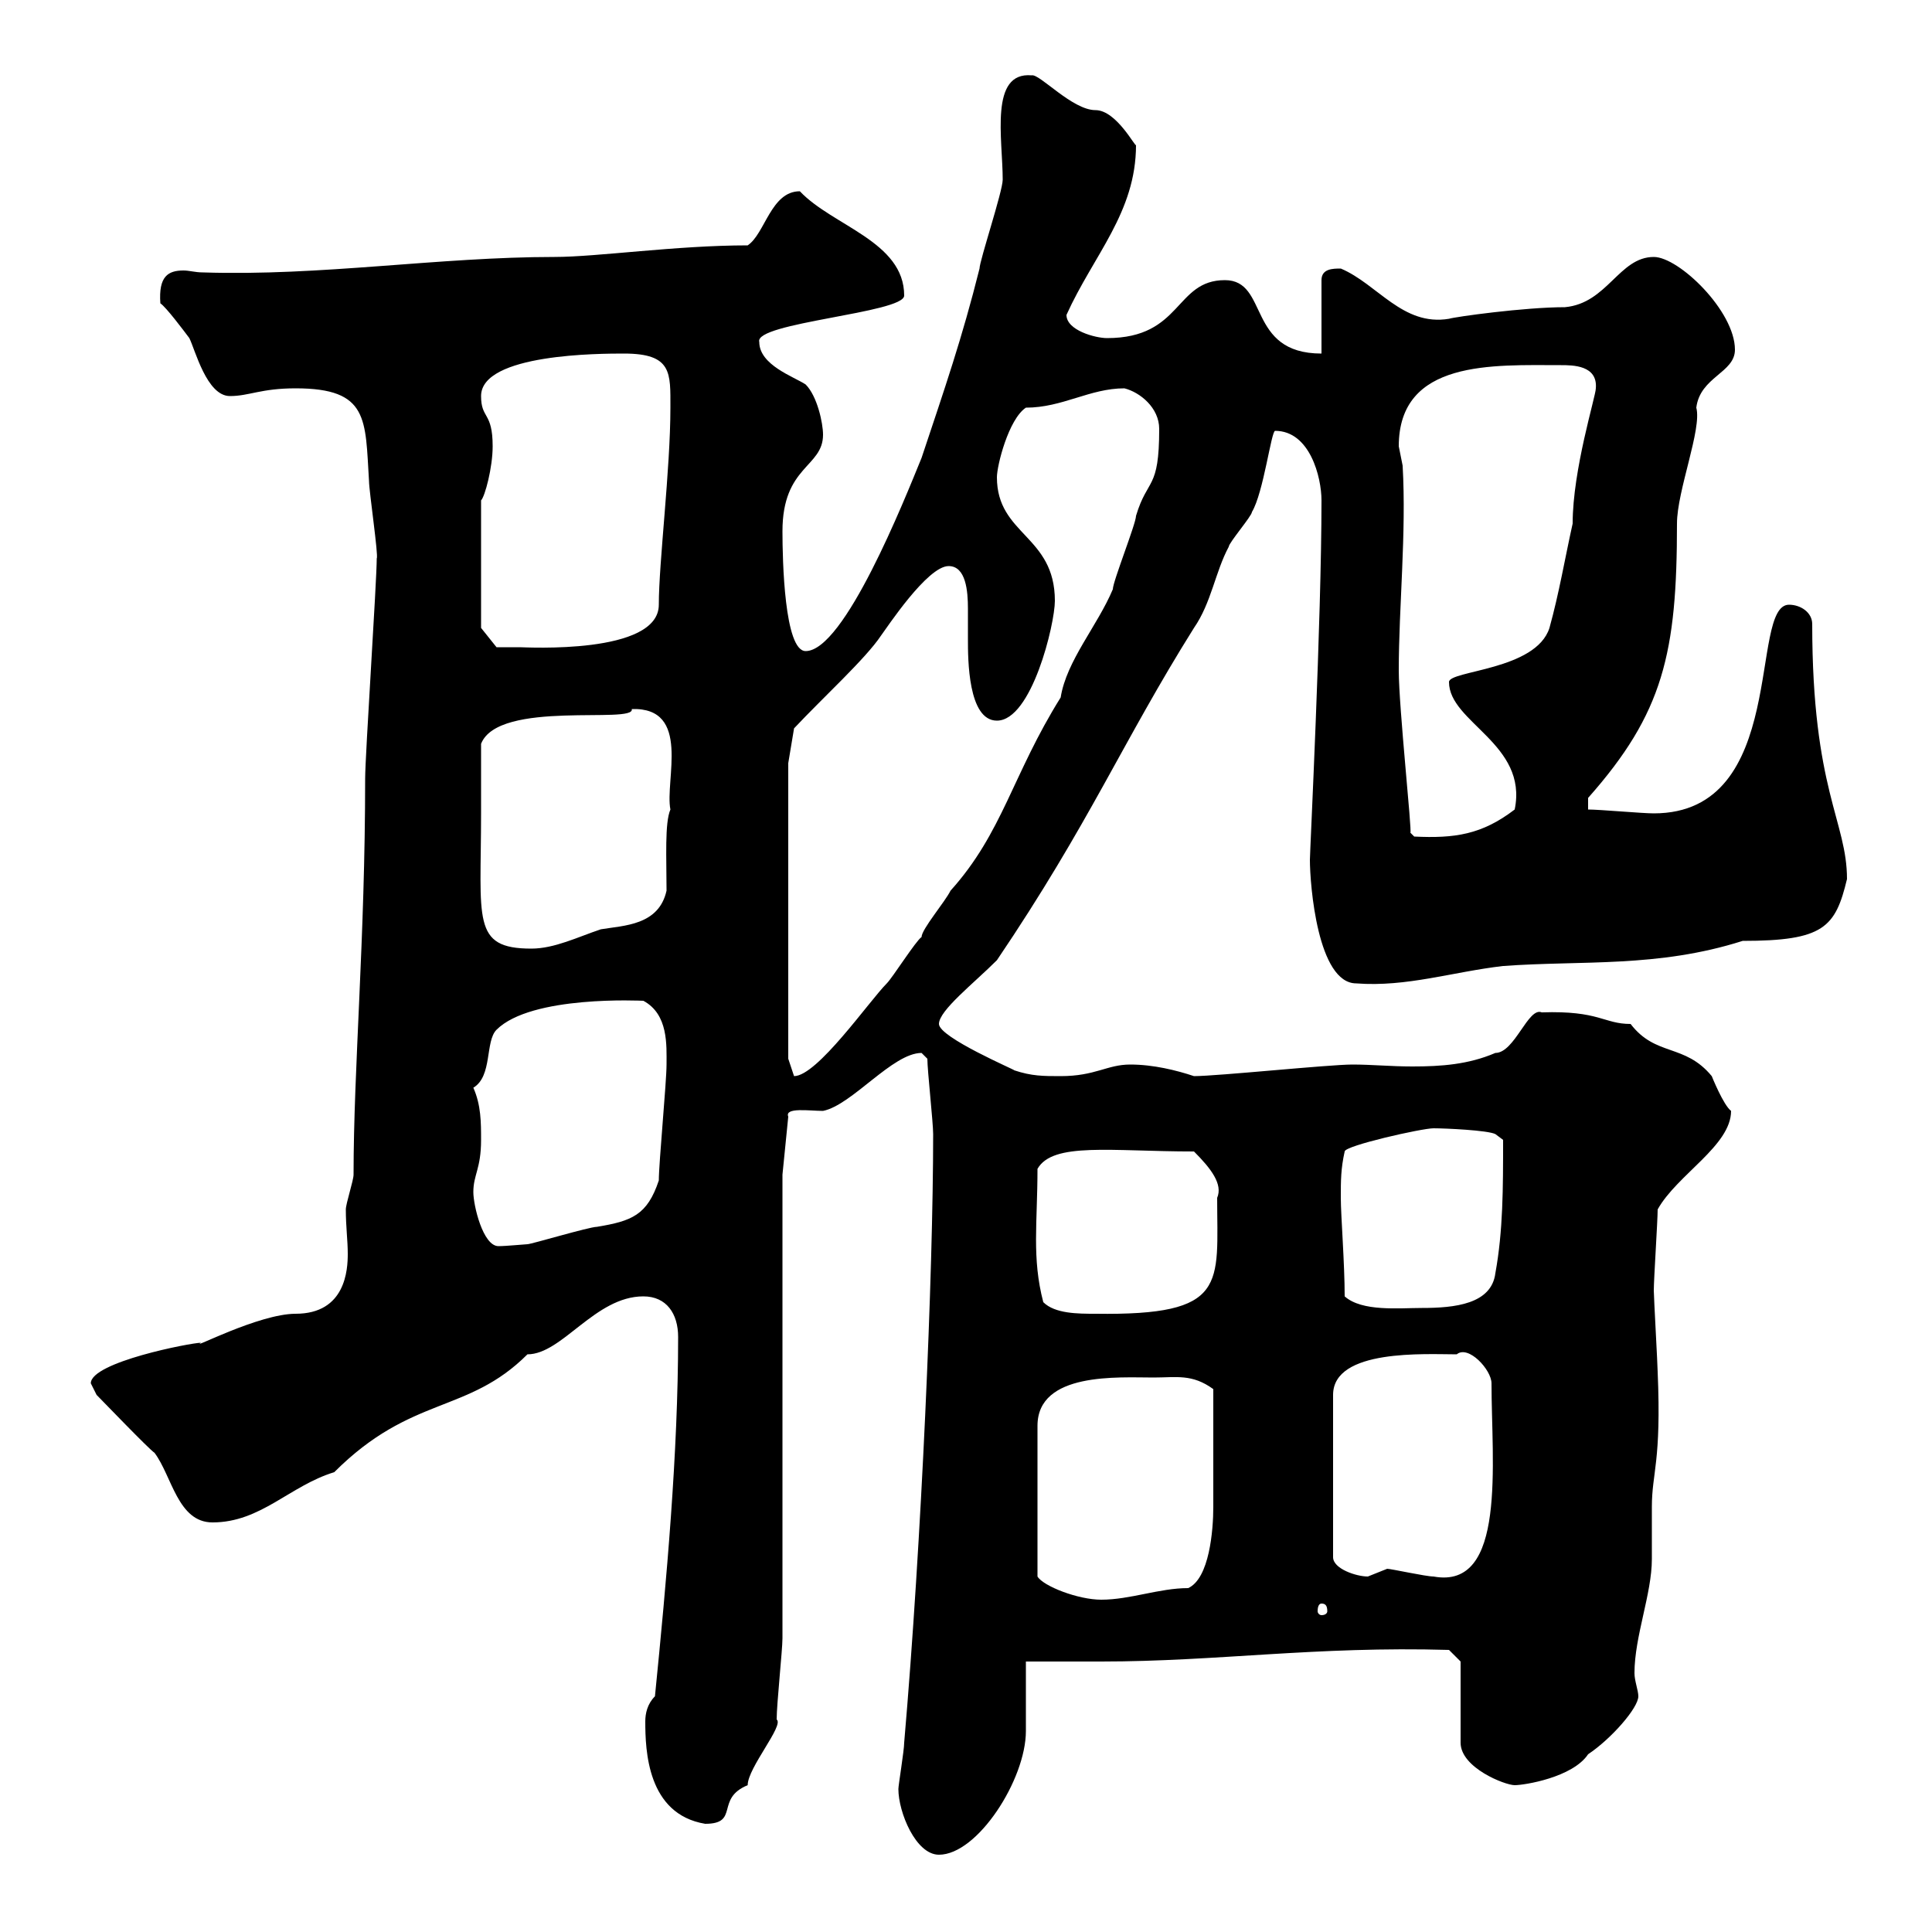 <svg xmlns="http://www.w3.org/2000/svg" xmlns:xlink="http://www.w3.org/1999/xlink" width="300" height="300"><path d="M139.50 277.80C139.50 281.40 142.20 288 145.80 288C151.80 288 159.30 276.30 159.30 268.80C159.30 267 159.30 259.20 159.30 258C161.10 258 169.20 258 171 258C189 258 204.30 255.60 225 256.20L226.80 258L226.80 270.60C226.80 274.50 233.70 277.20 235.20 277.20C236.70 277.20 244.20 276 246.60 272.40C250.20 270 254.40 265.20 254.40 263.40C254.40 262.50 253.80 261 253.80 259.80C253.80 254.10 256.50 247.50 256.50 242.10C256.50 239.40 256.50 236.70 256.50 234C256.50 228.60 258 227.10 257.40 213C257.40 212.10 256.80 201.30 256.80 200.40C256.80 198.60 257.40 189.60 257.40 187.80C260.40 182.40 268.80 177.90 268.80 172.50C267.60 171.60 265.80 167.10 265.80 167.10C261.60 162 257.10 164.10 253.20 159C249 159 248.40 156.90 239.40 157.20C237.30 156.30 235.20 163.50 232.20 163.50C228 165.30 223.80 165.60 219.30 165.60C216 165.60 213 165.30 210 165.30C206.40 165.30 189 167.10 185.40 167.10C182.70 166.20 179.10 165.30 175.50 165.30C171.90 165.30 170.10 167.10 164.70 167.10C162 167.10 160.20 167.10 157.50 166.20C157.80 166.20 145.80 161.10 145.80 159C145.80 156.90 151.20 152.70 154.80 149.10C169.20 127.80 174.30 115.20 185.40 97.50C188.10 93.60 188.70 88.80 190.80 84.90C190.80 84.30 194.40 80.10 194.40 79.50C196.20 76.50 197.40 66.90 198 66.90C203.40 66.90 205.20 74.10 205.20 77.70C205.20 96.30 203.40 132.30 203.40 133.50C203.40 137.40 204.60 152.70 210.60 152.70C218.40 153.30 225.60 150.90 233.40 150C245.70 149.10 257.40 150.30 270.60 146.10C283.20 146.10 285 144 286.80 136.50C286.80 127.50 281.40 122.70 281.40 96.90C281.40 95.10 279.60 93.90 277.80 93.90C271.50 93.90 277.80 126.30 256.80 126.30C255 126.30 248.40 125.70 246.60 125.70L246.60 123.90C258.30 110.70 260.40 101.40 260.40 81.30C260.40 76.20 264.30 66.60 263.40 63.30C264 58.50 269.40 57.90 269.40 54.30C269.40 48.30 260.70 39.90 256.80 39.90C251.40 39.90 249.60 47.10 243 47.70C236.70 47.70 225.90 49.20 225 49.50C217.80 50.70 213.90 44.10 208.20 41.70C207 41.70 205.20 41.70 205.20 43.50L205.20 54.90C193.50 54.90 197.10 43.50 190.20 43.50C182.40 43.50 183.60 52.50 171.90 52.50C170.10 52.50 165.60 51.30 165.60 48.90C169.80 39.60 176.40 33 176.40 22.50C176.40 23.10 173.40 17.10 170.10 17.10C166.50 17.10 161.40 11.40 160.20 11.70C153.60 11.10 155.70 21.60 155.70 27.90C155.70 29.70 152.10 40.50 152.10 41.70C149.40 52.50 146.70 60.30 143.10 71.10C140.40 77.70 131.10 101.10 125.10 101.10C121.80 101.10 121.50 87 121.50 82.50C121.50 72.30 127.80 72.60 127.80 67.50C127.80 65.70 126.90 61.50 125.10 59.70C123.30 58.50 117.90 56.70 117.90 53.10C117 50.10 140.40 48.60 140.40 45.90C140.40 37.50 129.30 35.10 124.20 29.70C119.70 29.70 118.80 36.30 116.10 38.10C105 38.10 92.70 39.90 86.10 39.90C68.10 39.90 49.80 42.90 31.50 42.30C30.30 42.30 29.40 42 28.50 42C26.10 42 24.60 42.90 24.90 47.10C25.80 47.70 28.50 51.30 29.40 52.50C30.30 54.30 32.10 61.50 35.70 61.50C38.70 61.50 40.50 60.30 45.90 60.30C57.30 60.30 56.70 65.10 57.30 74.70C57.30 76.20 58.80 86.40 58.50 86.70C58.50 90.30 56.70 117.30 56.70 120.90C56.70 145.80 54.90 165.90 54.90 182.40C54.90 183.30 53.70 186.90 53.70 187.80C53.70 190.50 54 192.60 54 194.70C54 197.10 53.70 204 45.90 204C40.20 204 29.40 209.70 31.20 208.50C29.70 208.50 14.10 211.50 14.10 214.80C14.10 214.80 15 216.60 15 216.60C15.90 217.50 23.10 225 24 225.60C26.70 229.20 27.60 236.40 33 236.40C40.50 236.40 45 230.70 51.90 228.60C63.90 216.60 72.60 219.60 81.90 210.30C87.30 210.30 92.40 201.30 99.90 201.30C103.50 201.30 105.30 204 105.30 207.60C105.30 225.60 103.50 245.40 101.70 263.40C100.50 264.60 100.20 266.10 100.20 267.30C100.20 271.80 100.50 281.70 109.50 283.20C114.90 283.20 111 279.30 116.10 277.20C116.10 274.50 121.80 267.90 120.60 267C120.60 264.60 121.50 256.20 121.50 254.40L121.50 182.40L122.40 173.40C121.80 171.90 125.70 172.50 127.80 172.50C132.30 171.60 138.60 163.50 143.10 163.50C143.10 163.50 144 164.40 144 164.40C144 166.20 144.90 174.30 144.90 176.10C144.90 197.70 143.10 239.40 140.40 270.60C140.40 271.80 139.50 277.20 139.50 277.80ZM205.20 249C205.80 249 206.10 249.30 206.10 250.20C206.10 250.50 205.80 250.80 205.20 250.80C204.90 250.80 204.60 250.50 204.60 250.20C204.60 249.30 204.90 249 205.20 249ZM179.10 213.90C182.70 213.90 185.10 213.30 188.40 215.70C188.40 221.70 188.40 231 188.40 234C188.40 237.60 187.80 245.10 184.50 246.60C180 246.60 175.50 248.40 171 248.40C167.40 248.40 162 246.30 161.10 244.80L161.10 221.40C161.10 213 173.70 213.90 179.10 213.90ZM226.20 210.30C228 208.80 231.60 212.70 231.60 214.80C231.60 227.10 234 246.90 222.60 244.80C221.40 244.80 216 243.60 215.40 243.60C215.40 243.60 212.40 244.80 212.40 244.80C210.60 244.80 207 243.60 207 241.80L207 216.60C207 209.40 221.40 210.30 226.20 210.30ZM162 202.20C160.20 195.30 161.10 189.90 161.10 181.50C163.50 177.30 172.50 178.80 185.40 178.80C188.10 181.50 189.90 183.90 189 186C189 199.50 190.80 204.30 170.10 204C167.40 204 163.80 204 162 202.20ZM208.80 201.30C208.80 196.20 208.20 188.70 208.20 186C208.20 183.30 208.20 181.50 208.80 178.80C208.80 177.90 220.80 175.20 222.60 175.20C224.40 175.20 231 175.50 232.20 176.10L233.40 177C233.40 184.50 233.40 191.10 232.20 197.70C231.60 202.50 225.90 203.10 220.80 203.10C217.20 203.10 211.50 203.70 208.80 201.30ZM73.50 185.10C73.50 182.40 74.70 181.50 74.70 177C74.70 174.30 74.70 171.60 73.50 168.90C76.50 167.10 75.30 161.70 77.10 159.90C82.50 154.50 99.60 155.40 99.90 155.40C103.80 157.50 103.50 162.30 103.50 165.30C103.50 168 102.30 180.60 102.30 183.30C100.50 188.70 98.10 189.60 92.70 190.50C91.50 190.50 82.50 193.20 81.90 193.20C81.60 193.20 78.60 193.50 77.40 193.50C75 193.50 73.50 187.20 73.50 185.10ZM122.40 118.50L123.30 113.10C127.80 108.30 134.40 102.30 136.80 98.70C137.70 97.50 144 87.90 147.30 87.90C150 87.90 150.30 91.80 150.30 94.50C150.30 96.90 150.30 98.70 150.30 99.30C150.30 102.30 150.30 111.90 154.80 111.90C160.20 111.90 163.80 96.90 163.80 93.30C163.80 83.10 154.80 83.10 154.80 74.10C154.80 72.30 156.60 65.10 159.30 63.30C165 63.30 169.20 60.30 174.60 60.30C177 60.90 180 63.30 180 66.60C180 76.20 178.20 74.10 176.40 80.10C176.40 81.30 172.80 90.30 172.80 91.50C170.40 97.20 165.60 102.60 164.70 108.30C157.20 120.30 155.70 129.30 147.60 138.30C146.70 140.10 143.10 144.30 143.10 145.50C142.20 146.10 138.60 151.80 137.70 152.70C135 155.40 126.90 167.10 123.30 167.10C123.30 167.10 122.40 164.40 122.40 164.40ZM74.70 126.30C74.70 125.70 74.70 117.30 74.70 115.50C77.40 108.60 98.70 112.50 98.10 110.10C107.40 109.80 103.20 121.20 104.10 125.70C103.20 127.80 103.50 133.20 103.50 138.30C102.30 143.70 96.90 143.70 93.30 144.30C89.70 145.50 86.10 147.30 82.50 147.30C73.20 147.30 74.70 142.80 74.70 126.30ZM217.20 104.10C217.20 94.20 218.40 82.80 217.80 72.30C217.80 72.30 217.20 69.30 217.20 69.30C217.20 55.80 231.90 56.70 242.40 56.70C244.20 56.70 248.10 56.70 247.80 60.30C247.80 61.50 244.20 72.90 244.20 81.30C243 86.70 242.10 92.10 240.60 97.50C238.50 104.10 225 104.10 225 105.90C225 112.20 237.30 115.50 235.20 125.70C230.10 129.60 225.90 130.20 219.60 129.90L219 129.30C219.30 129.30 217.20 109.80 217.20 104.10ZM74.70 97.50L74.70 77.70C75.30 77.10 76.50 72.60 76.50 69.30C76.50 63.90 74.70 65.10 74.70 61.50C74.70 54.90 93.30 54.90 96.90 54.90C104.40 54.90 104.10 57.90 104.10 63.30C104.10 72.90 102.30 87.30 102.30 93.90C102.30 101.70 81.60 100.50 80.70 100.50C80.10 100.50 77.10 100.50 77.10 100.50Z"/></svg>